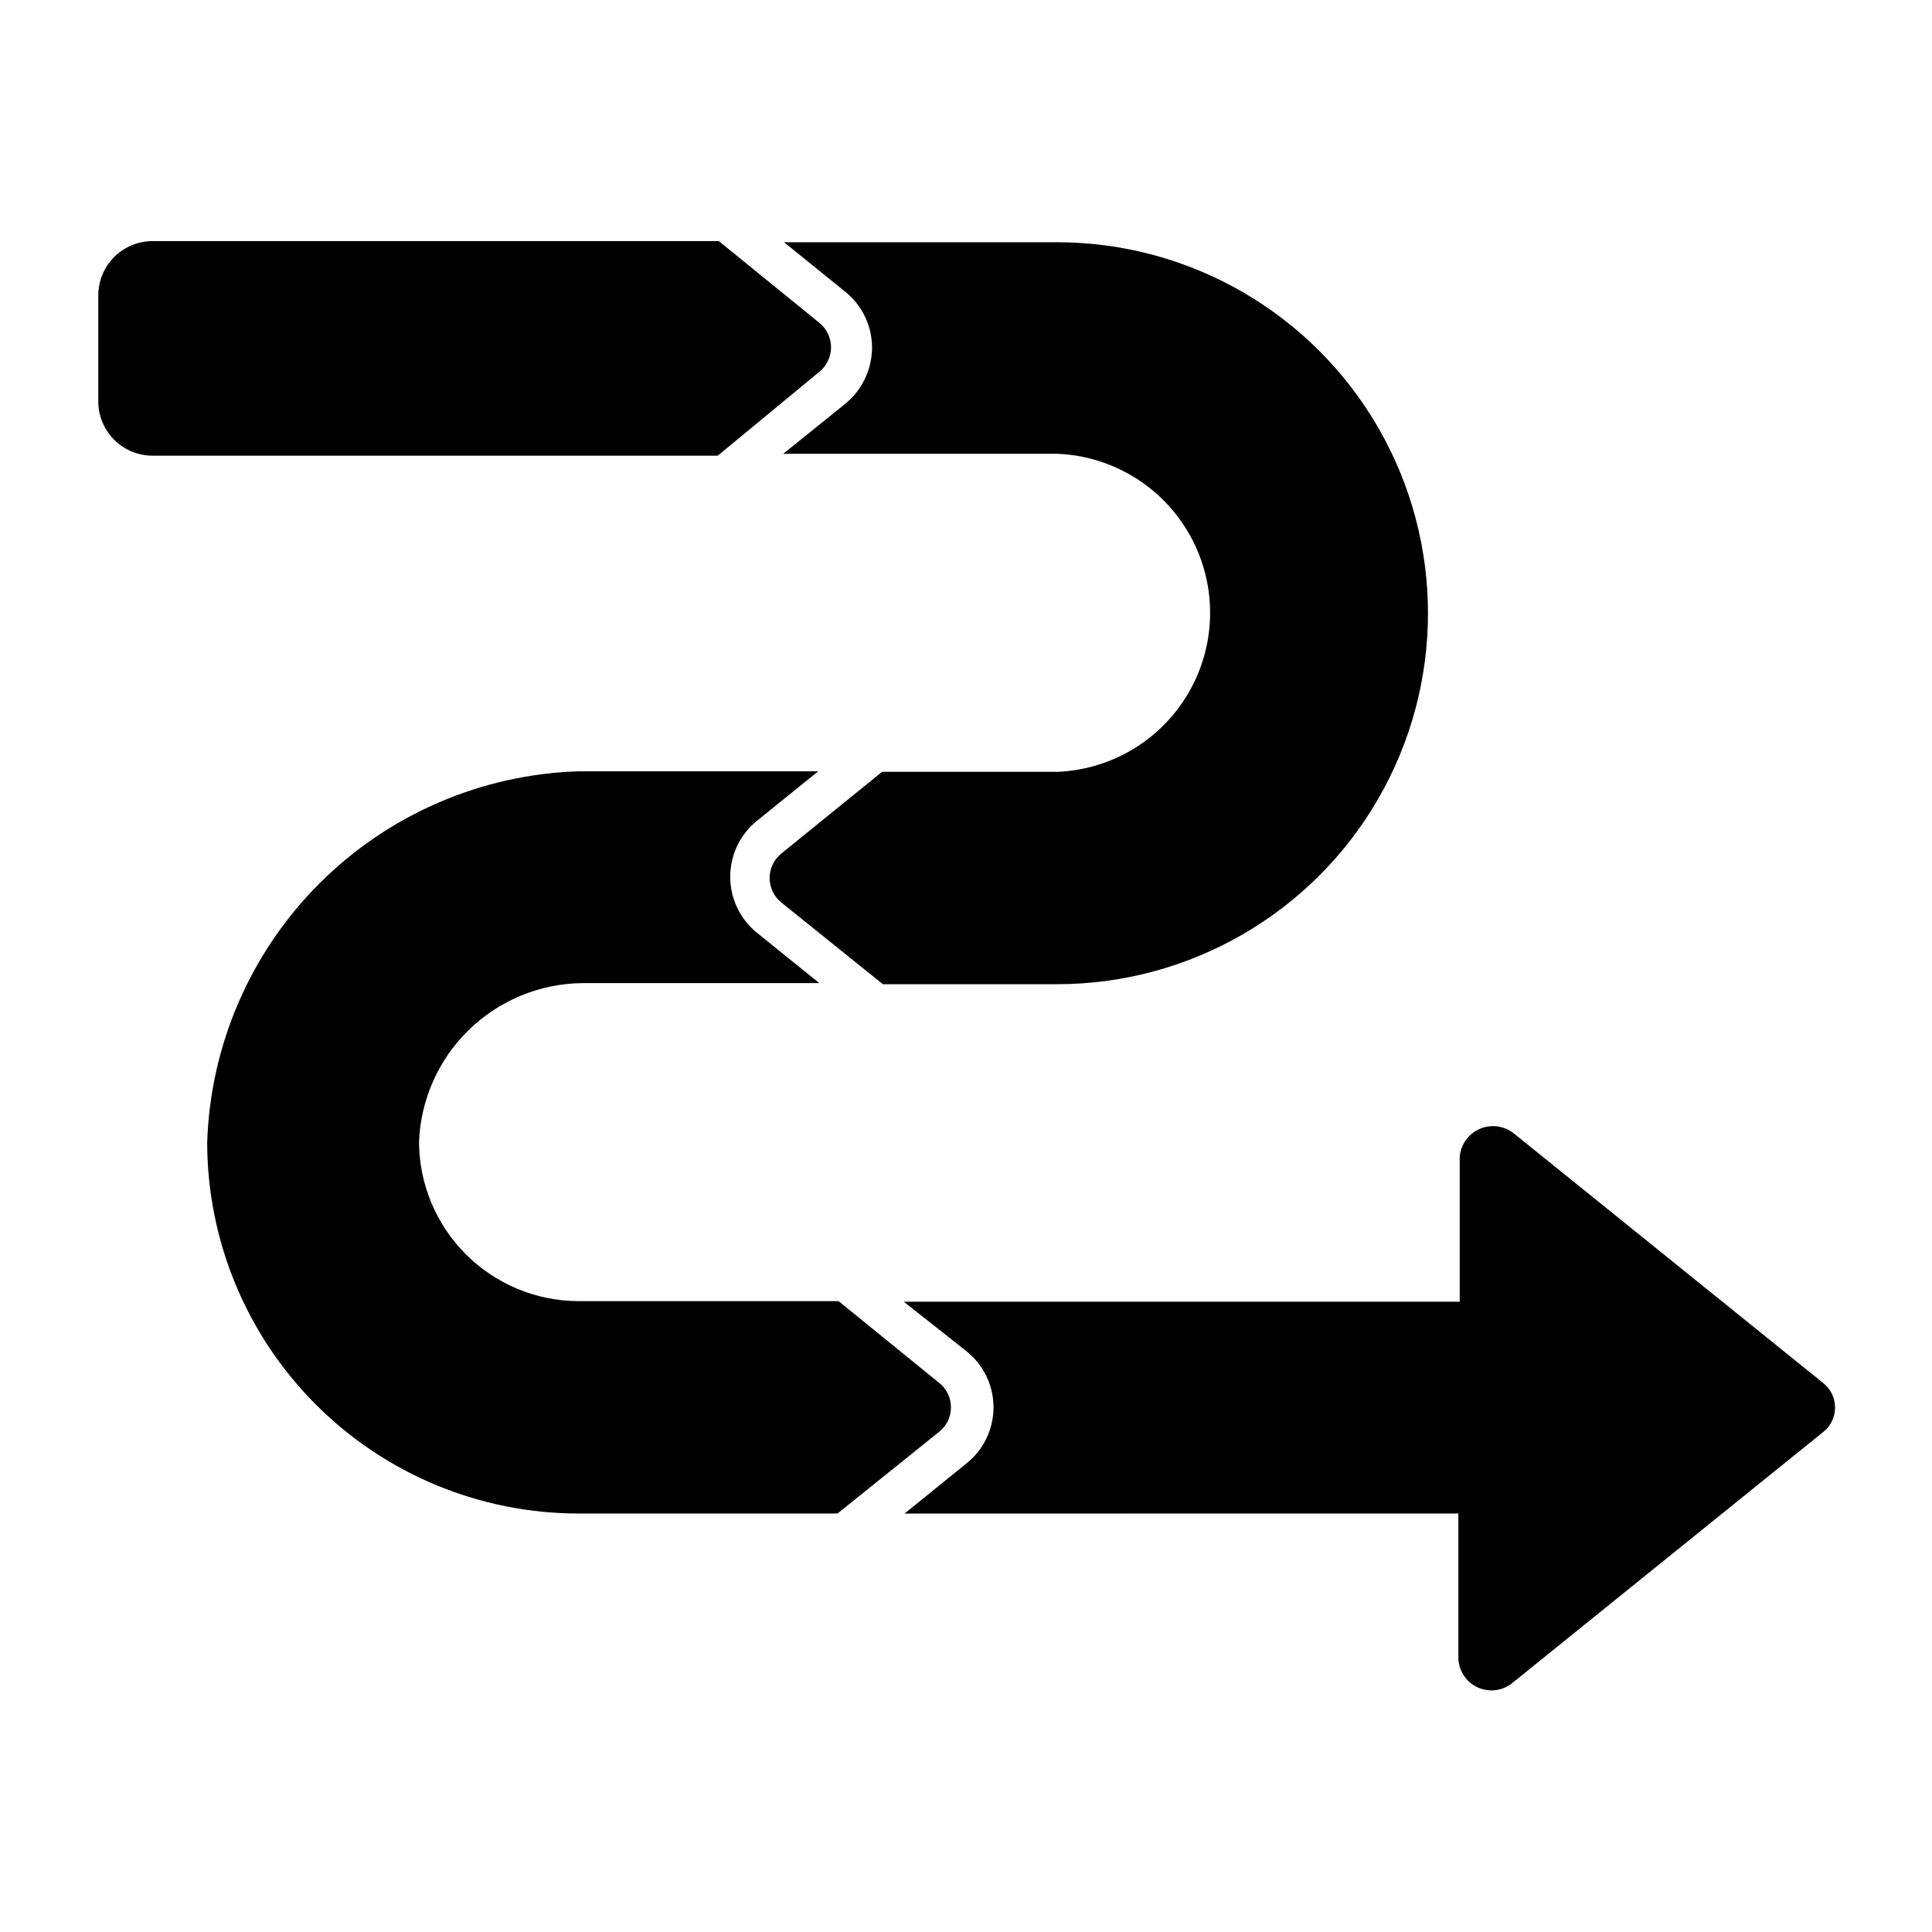 <?xml version="1.0" encoding="UTF-8"?>
<!-- Uploaded to: SVG Repo, www.svgrepo.com, Generator: SVG Repo Mixer Tools -->
<svg fill="#000000" width="800px" height="800px" version="1.1" viewBox="144 144 512 512" xmlns="http://www.w3.org/2000/svg">
 <g fill-rule="evenodd">
  <path d="m361.06 242.59c2-1.582 3.172-3.996 3.172-6.551 0-2.551-1.172-4.965-3.172-6.547l-26.559-21.594h-150.42c-3.758 0.094-7.328 1.652-9.949 4.344-2.621 2.688-4.09 6.297-4.086 10.051v28.07c0 3.816 1.516 7.481 4.215 10.18s6.359 4.215 10.18 4.215h149.77z"/>
  <path d="m375.1 236.12c-0.02 5.82-2.664 11.32-7.199 14.969l-16.336 13.172h72.691c14.641 0.605 27.918 8.766 35.07 21.559 7.152 12.789 7.152 28.375 0 41.164-7.152 12.789-20.43 20.953-35.07 21.559h-46.496l-26.629 21.594v-0.004c-2.004 1.586-3.172 3.996-3.172 6.551 0 2.555 1.168 4.965 3.172 6.551l26.848 21.594h46.133v-0.004c35.125 0 67.582-18.738 85.145-49.156 17.562-30.418 17.562-67.898 0-98.316-17.562-30.418-50.02-49.156-85.145-49.156h-72.332l16.195 13.098h-0.004c4.504 3.606 7.125 9.059 7.129 14.828z"/>
  <path d="m392.8 510.41-26.559-21.594h-69.094c-11.156-0.074-21.832-4.547-29.715-12.441-7.879-7.894-12.332-18.578-12.387-29.734 0.422-11.219 5.141-21.844 13.18-29.68 8.035-7.836 18.777-12.285 30.004-12.426h62.902l-16.41-13.242c-4.555-3.617-7.207-9.117-7.207-14.934 0-5.816 2.652-11.316 7.207-14.934l16.121-13.027h-63.336c-25.867 0.773-50.469 11.383-68.789 29.66-18.32 18.281-28.98 42.859-29.812 68.727 0.039 26.051 10.398 51.023 28.812 69.453 18.414 18.426 43.379 28.805 69.43 28.859h68.805l26.848-21.594v0.004c2.027-1.566 3.215-3.984 3.215-6.551 0-2.562-1.188-4.981-3.215-6.547z"/>
  <path d="m627.21 510.55-81.977-66.141c-2.555-2.07-6.043-2.551-9.066-1.25-3.019 1.297-5.07 4.16-5.328 7.438v38.363h-147.33l16.484 13.027c4.606 3.602 7.297 9.121 7.297 14.969s-2.691 11.371-7.297 14.973l-16.266 13.172 146.75-0.004v38.363c0.105 3.356 2.113 6.359 5.176 7.738 3.059 1.375 6.641 0.887 9.219-1.262l82.191-66.359h0.004c2.016-1.547 3.211-3.934 3.242-6.477 0.027-2.543-1.117-4.957-3.102-6.551z"/>
 </g>
</svg>